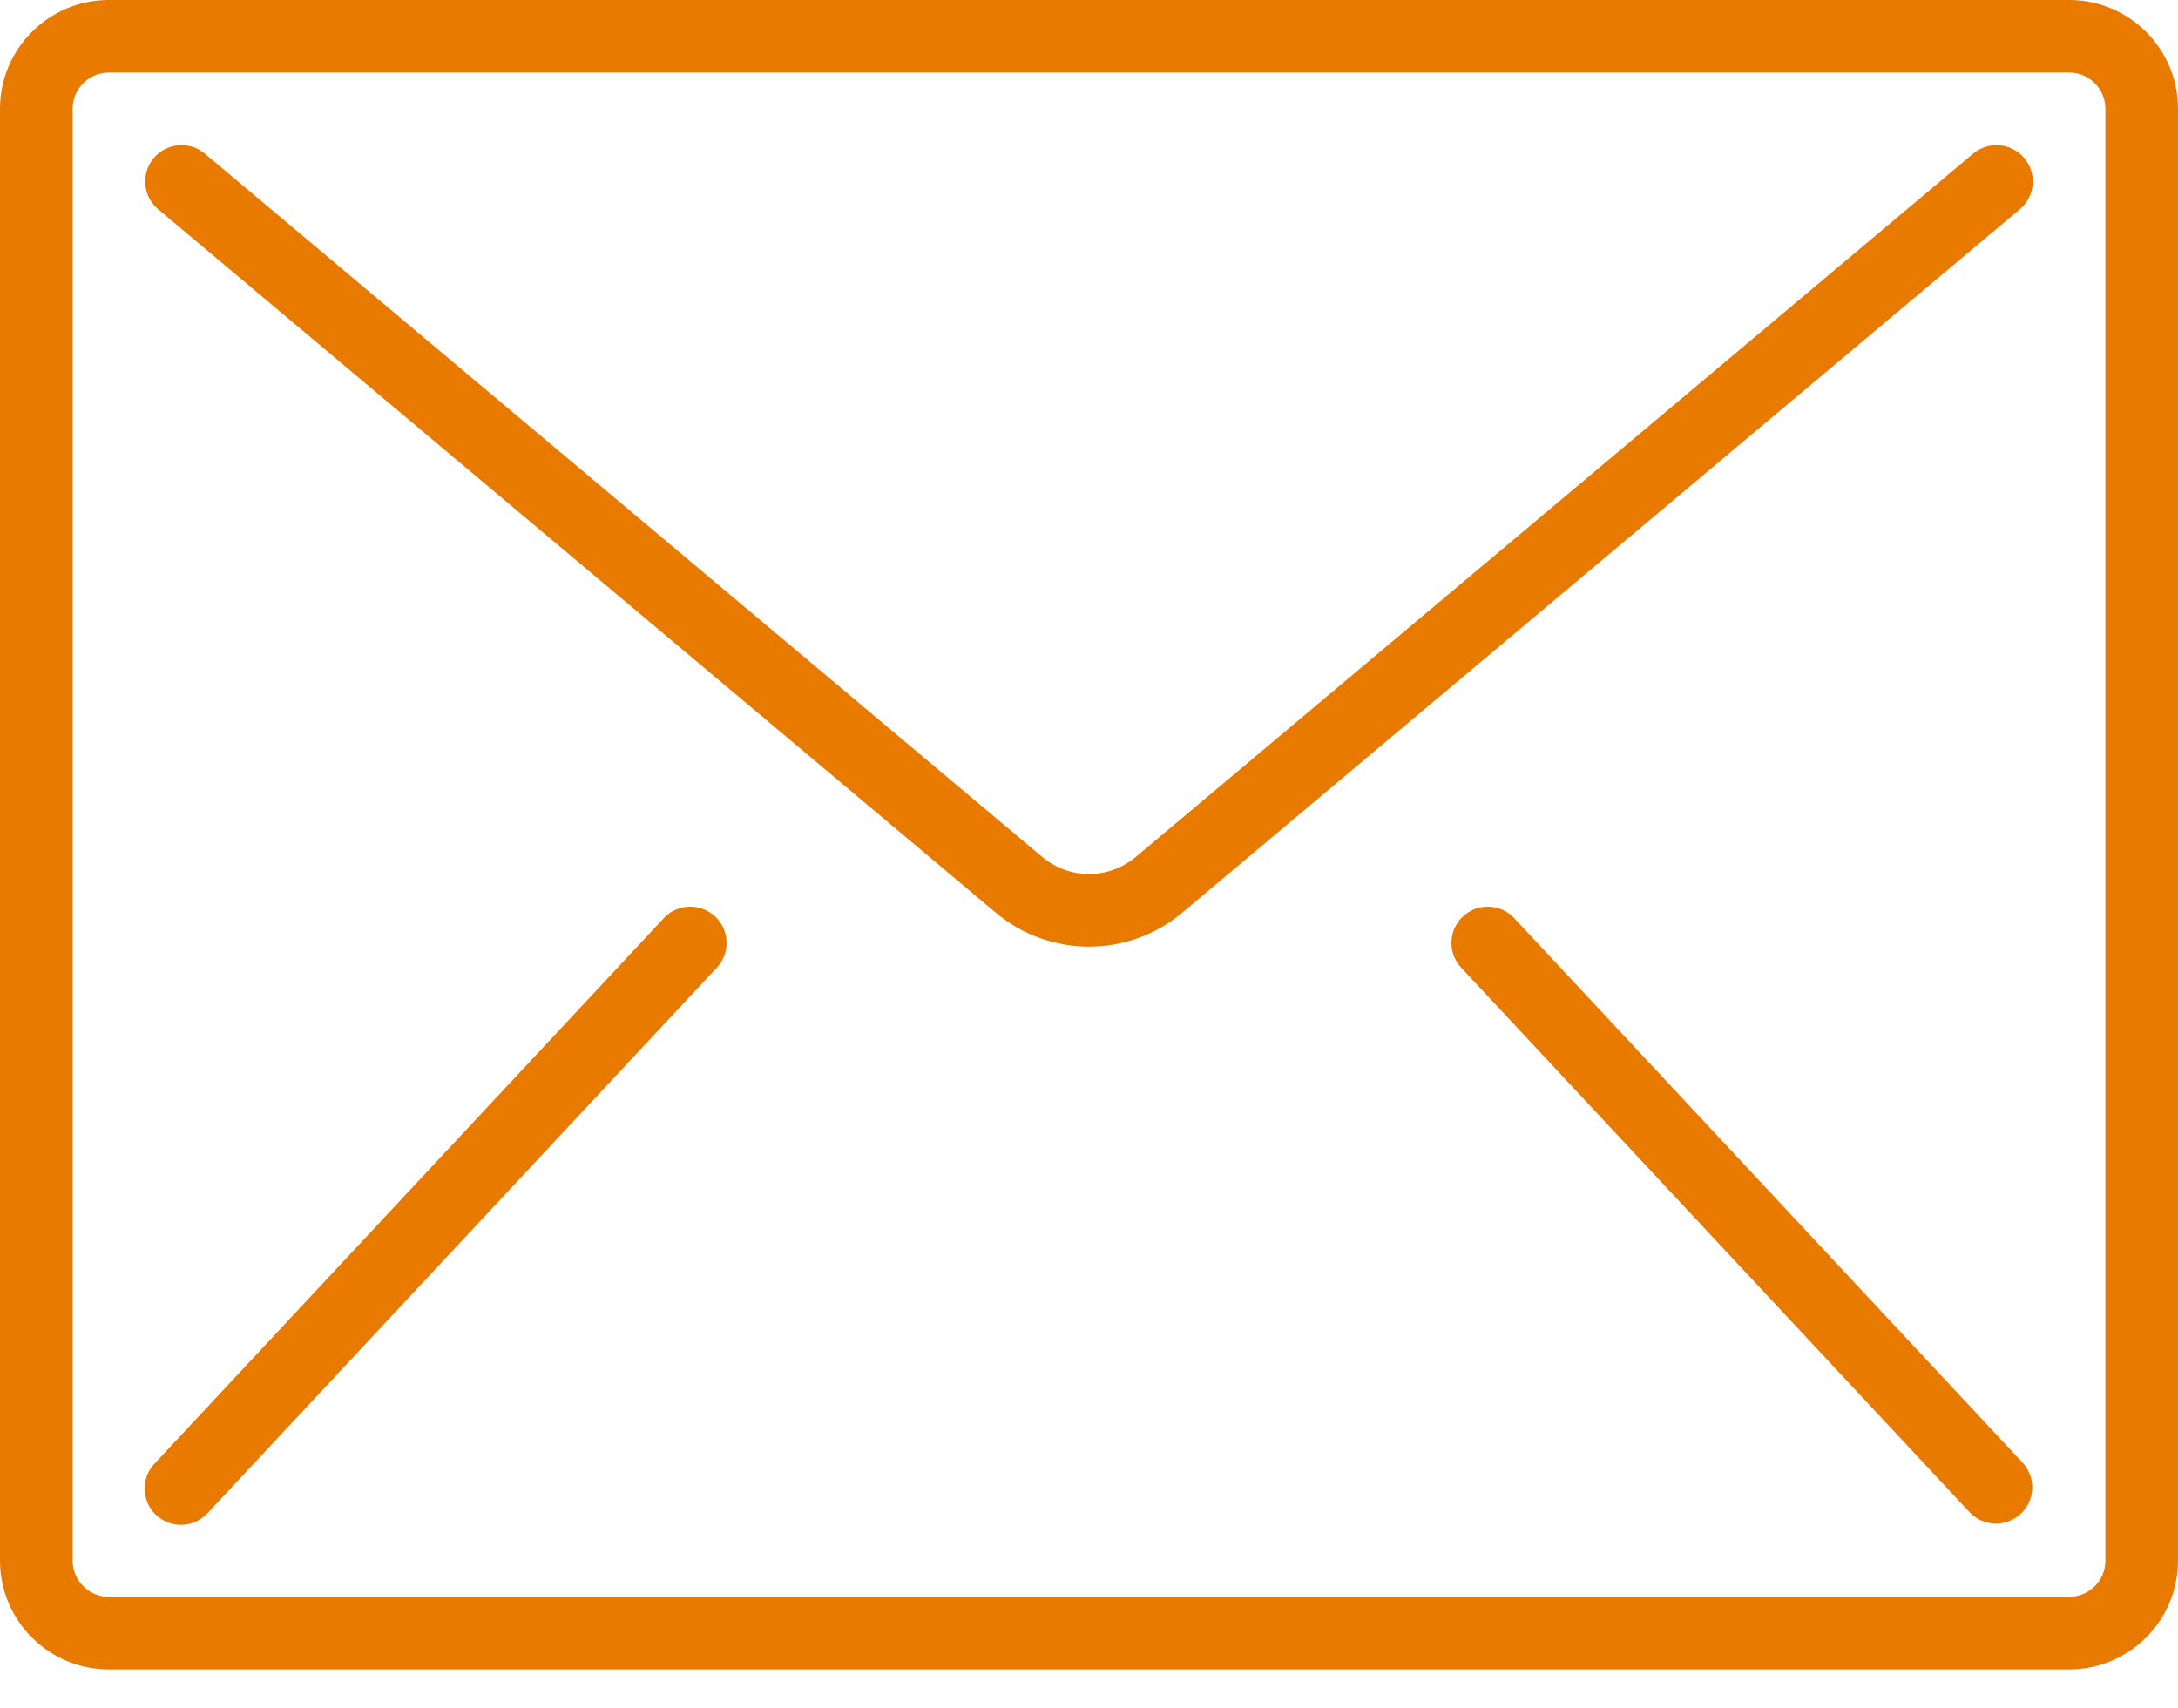 <svg width="51" height="40" viewBox="0 0 51 40" fill="none" xmlns="http://www.w3.org/2000/svg">
<path d="M48.45 0H2.55C1.142 0 0 1.142 0 2.55V36.55C0 37.958 1.142 39.1 2.55 39.1H48.45C49.858 39.1 51 37.958 51 36.55V2.55C51 1.142 49.858 0 48.45 0ZM49.3 36.55C49.3 37.02 48.919 37.4 48.45 37.4H2.55C2.081 37.4 1.7 37.02 1.7 36.55V2.55C1.7 2.081 2.081 1.7 2.55 1.7H48.45C48.919 1.7 49.3 2.081 49.3 2.55V36.55V36.55Z" fill="#E87A00"/>
<path d="M46.824 3.403C46.599 3.384 46.376 3.454 46.203 3.599L26.594 20.072C25.961 20.604 25.038 20.604 24.406 20.072L4.797 3.599C4.564 3.404 4.245 3.347 3.959 3.451C3.674 3.555 3.466 3.803 3.413 4.102C3.36 4.401 3.471 4.706 3.703 4.901L23.313 21.373C24.577 22.438 26.423 22.438 27.687 21.373L47.297 4.901C47.469 4.756 47.577 4.549 47.597 4.324C47.616 4.1 47.546 3.876 47.401 3.704C47.256 3.531 47.048 3.423 46.824 3.403Z" fill="#E87A00"/>
<path d="M16.348 21.256C16.047 21.189 15.734 21.29 15.529 21.52L3.629 34.27C3.413 34.491 3.334 34.81 3.422 35.106C3.51 35.401 3.751 35.626 4.052 35.693C4.353 35.761 4.666 35.66 4.871 35.429L16.771 22.679C16.987 22.459 17.066 22.139 16.978 21.843C16.89 21.548 16.649 21.323 16.348 21.256Z" fill="#E87A00"/>
<path d="M35.471 21.52C35.266 21.29 34.953 21.189 34.652 21.256C34.351 21.323 34.11 21.548 34.022 21.843C33.934 22.139 34.013 22.459 34.229 22.679L46.129 35.429C46.451 35.76 46.979 35.772 47.317 35.457C47.654 35.142 47.679 34.615 47.371 34.27L35.471 21.52Z" fill="#E87A00"/>
</svg>
